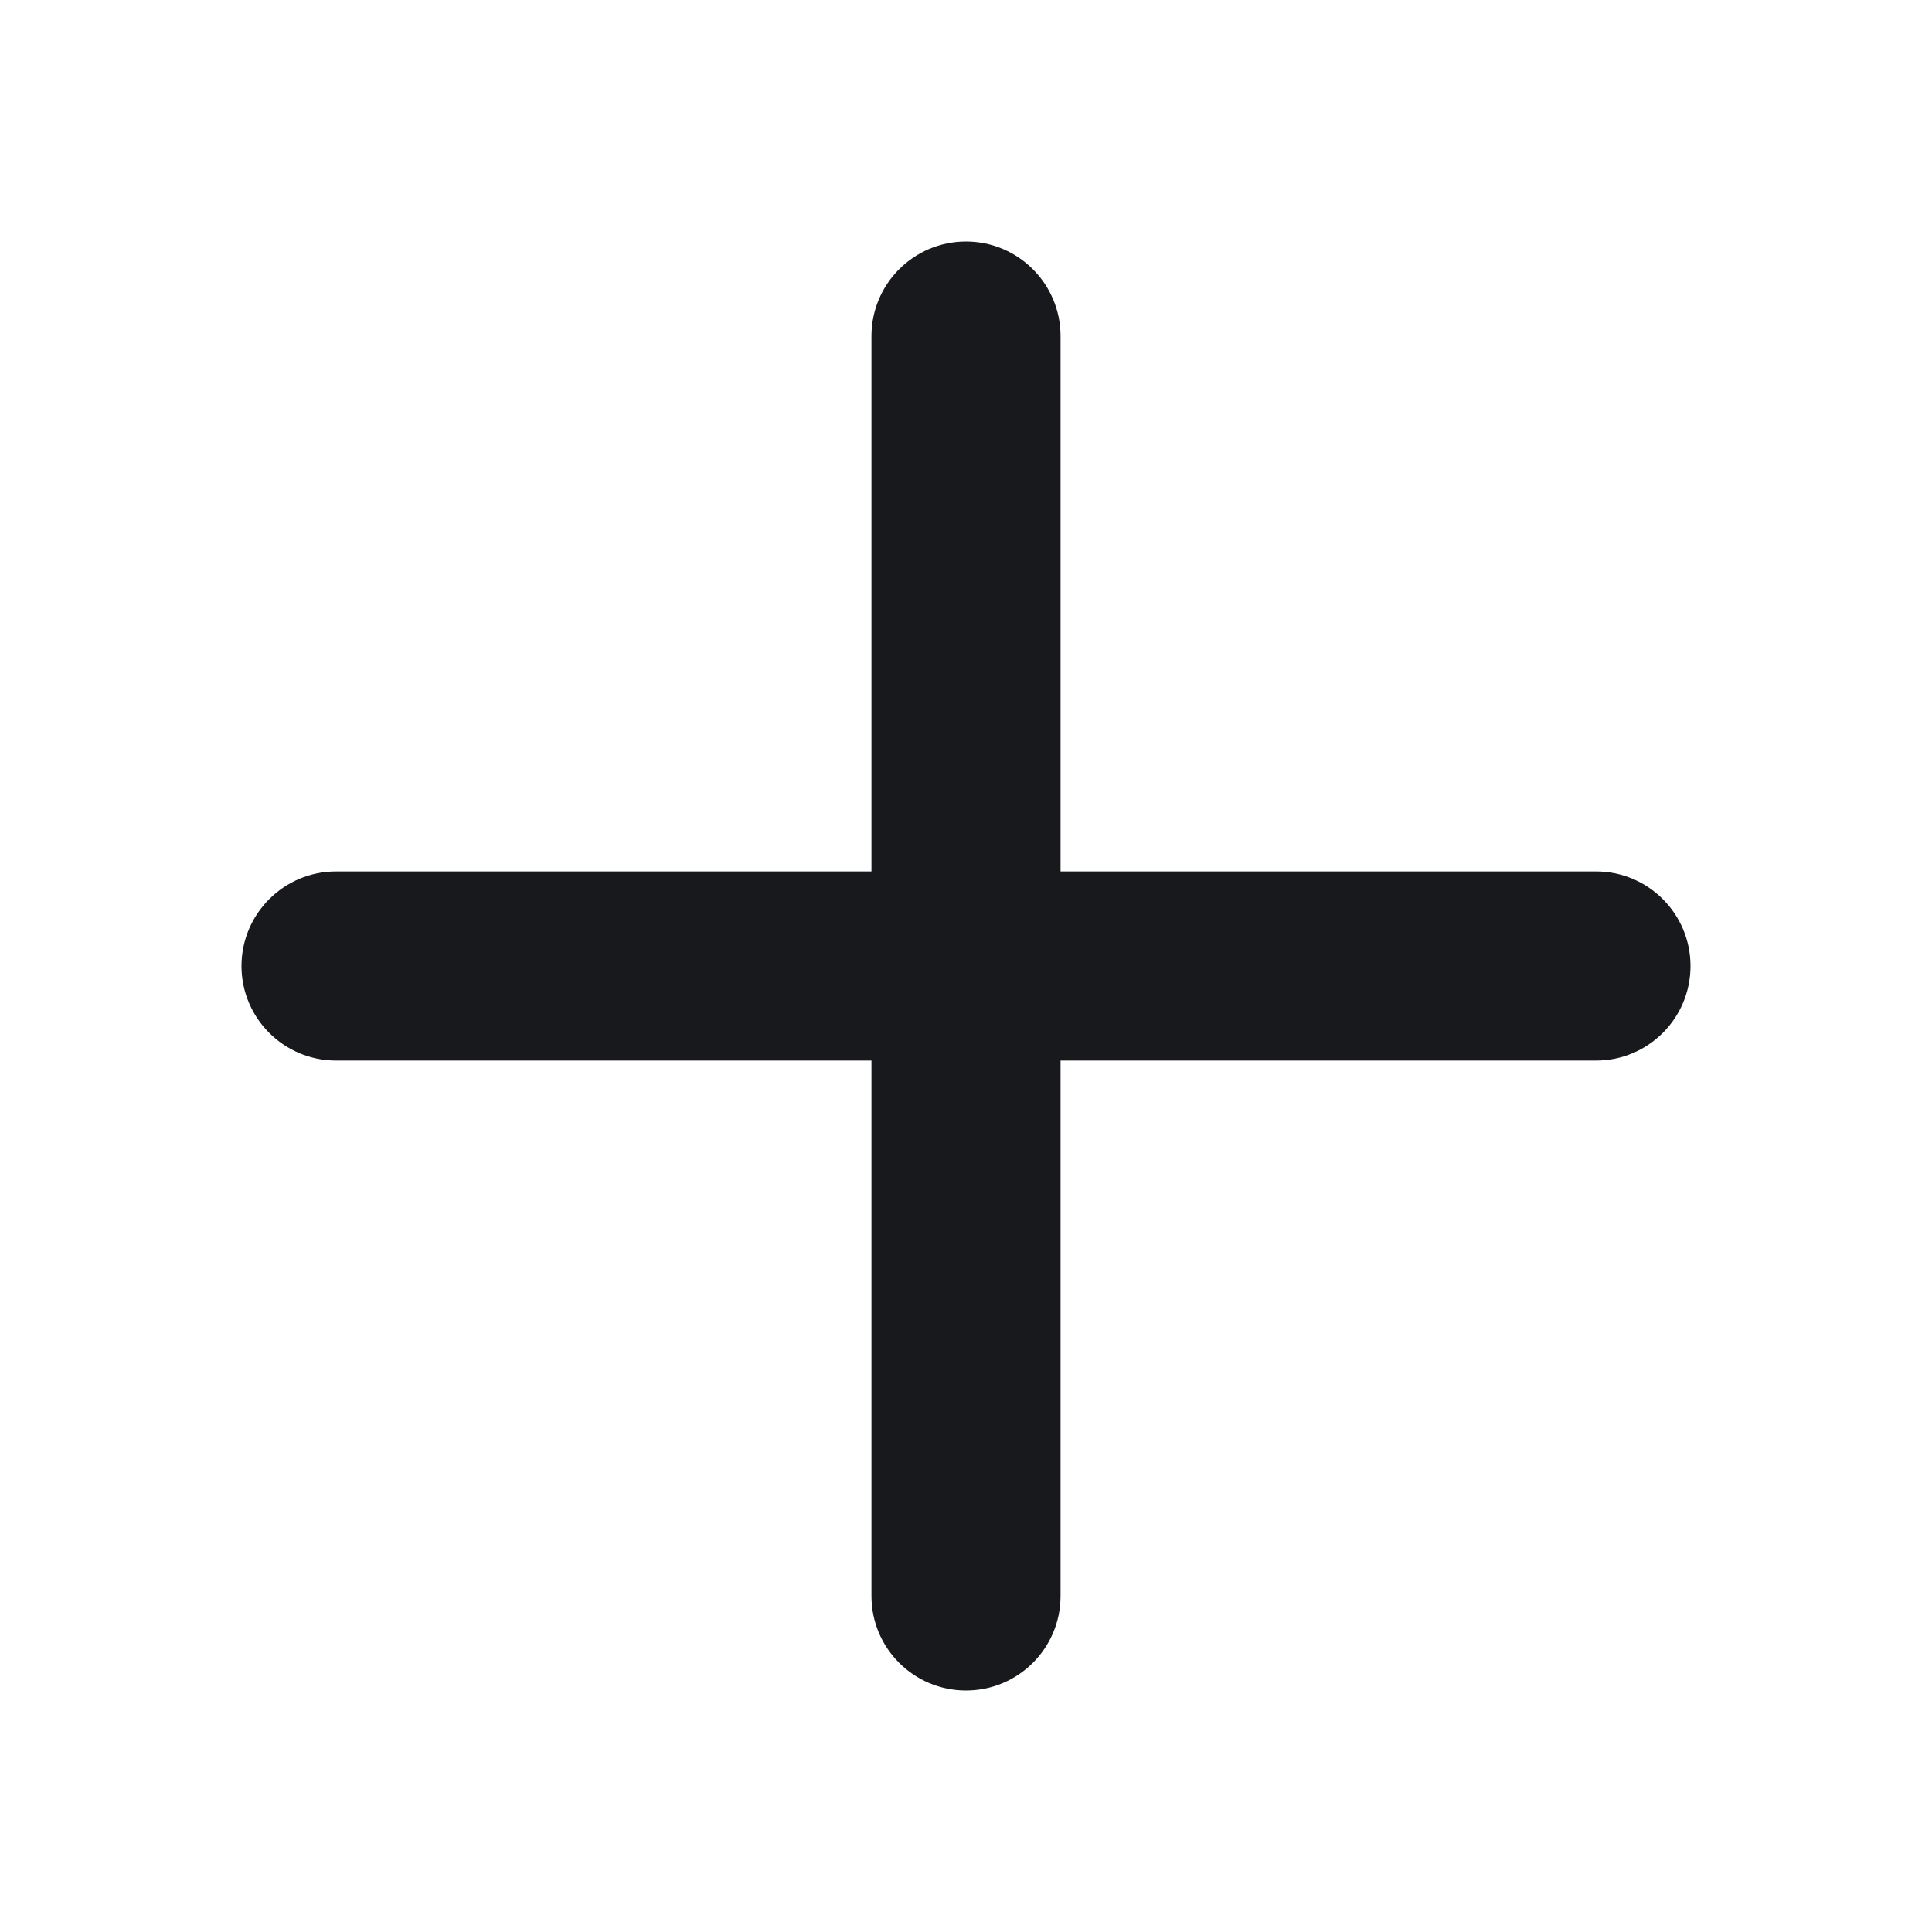 <svg width="16" height="16" viewBox="0 0 16 16" fill="none" xmlns="http://www.w3.org/2000/svg">
<path fill-rule="evenodd" clip-rule="evenodd" d="M8.783 2.783C8.783 2.351 8.432 2 8 2C7.568 2 7.217 2.351 7.217 2.783V7.217L2.783 7.217C2.351 7.217 2 7.568 2 8C2 8.432 2.351 8.783 2.783 8.783L7.217 8.783V13.218C7.217 13.65 7.568 14 8 14C8.432 14 8.783 13.65 8.783 13.218V8.783L13.218 8.783C13.65 8.783 14 8.432 14 8C14 7.568 13.65 7.217 13.218 7.217L8.783 7.217V2.783Z" fill="#17191C"/>
</svg>
